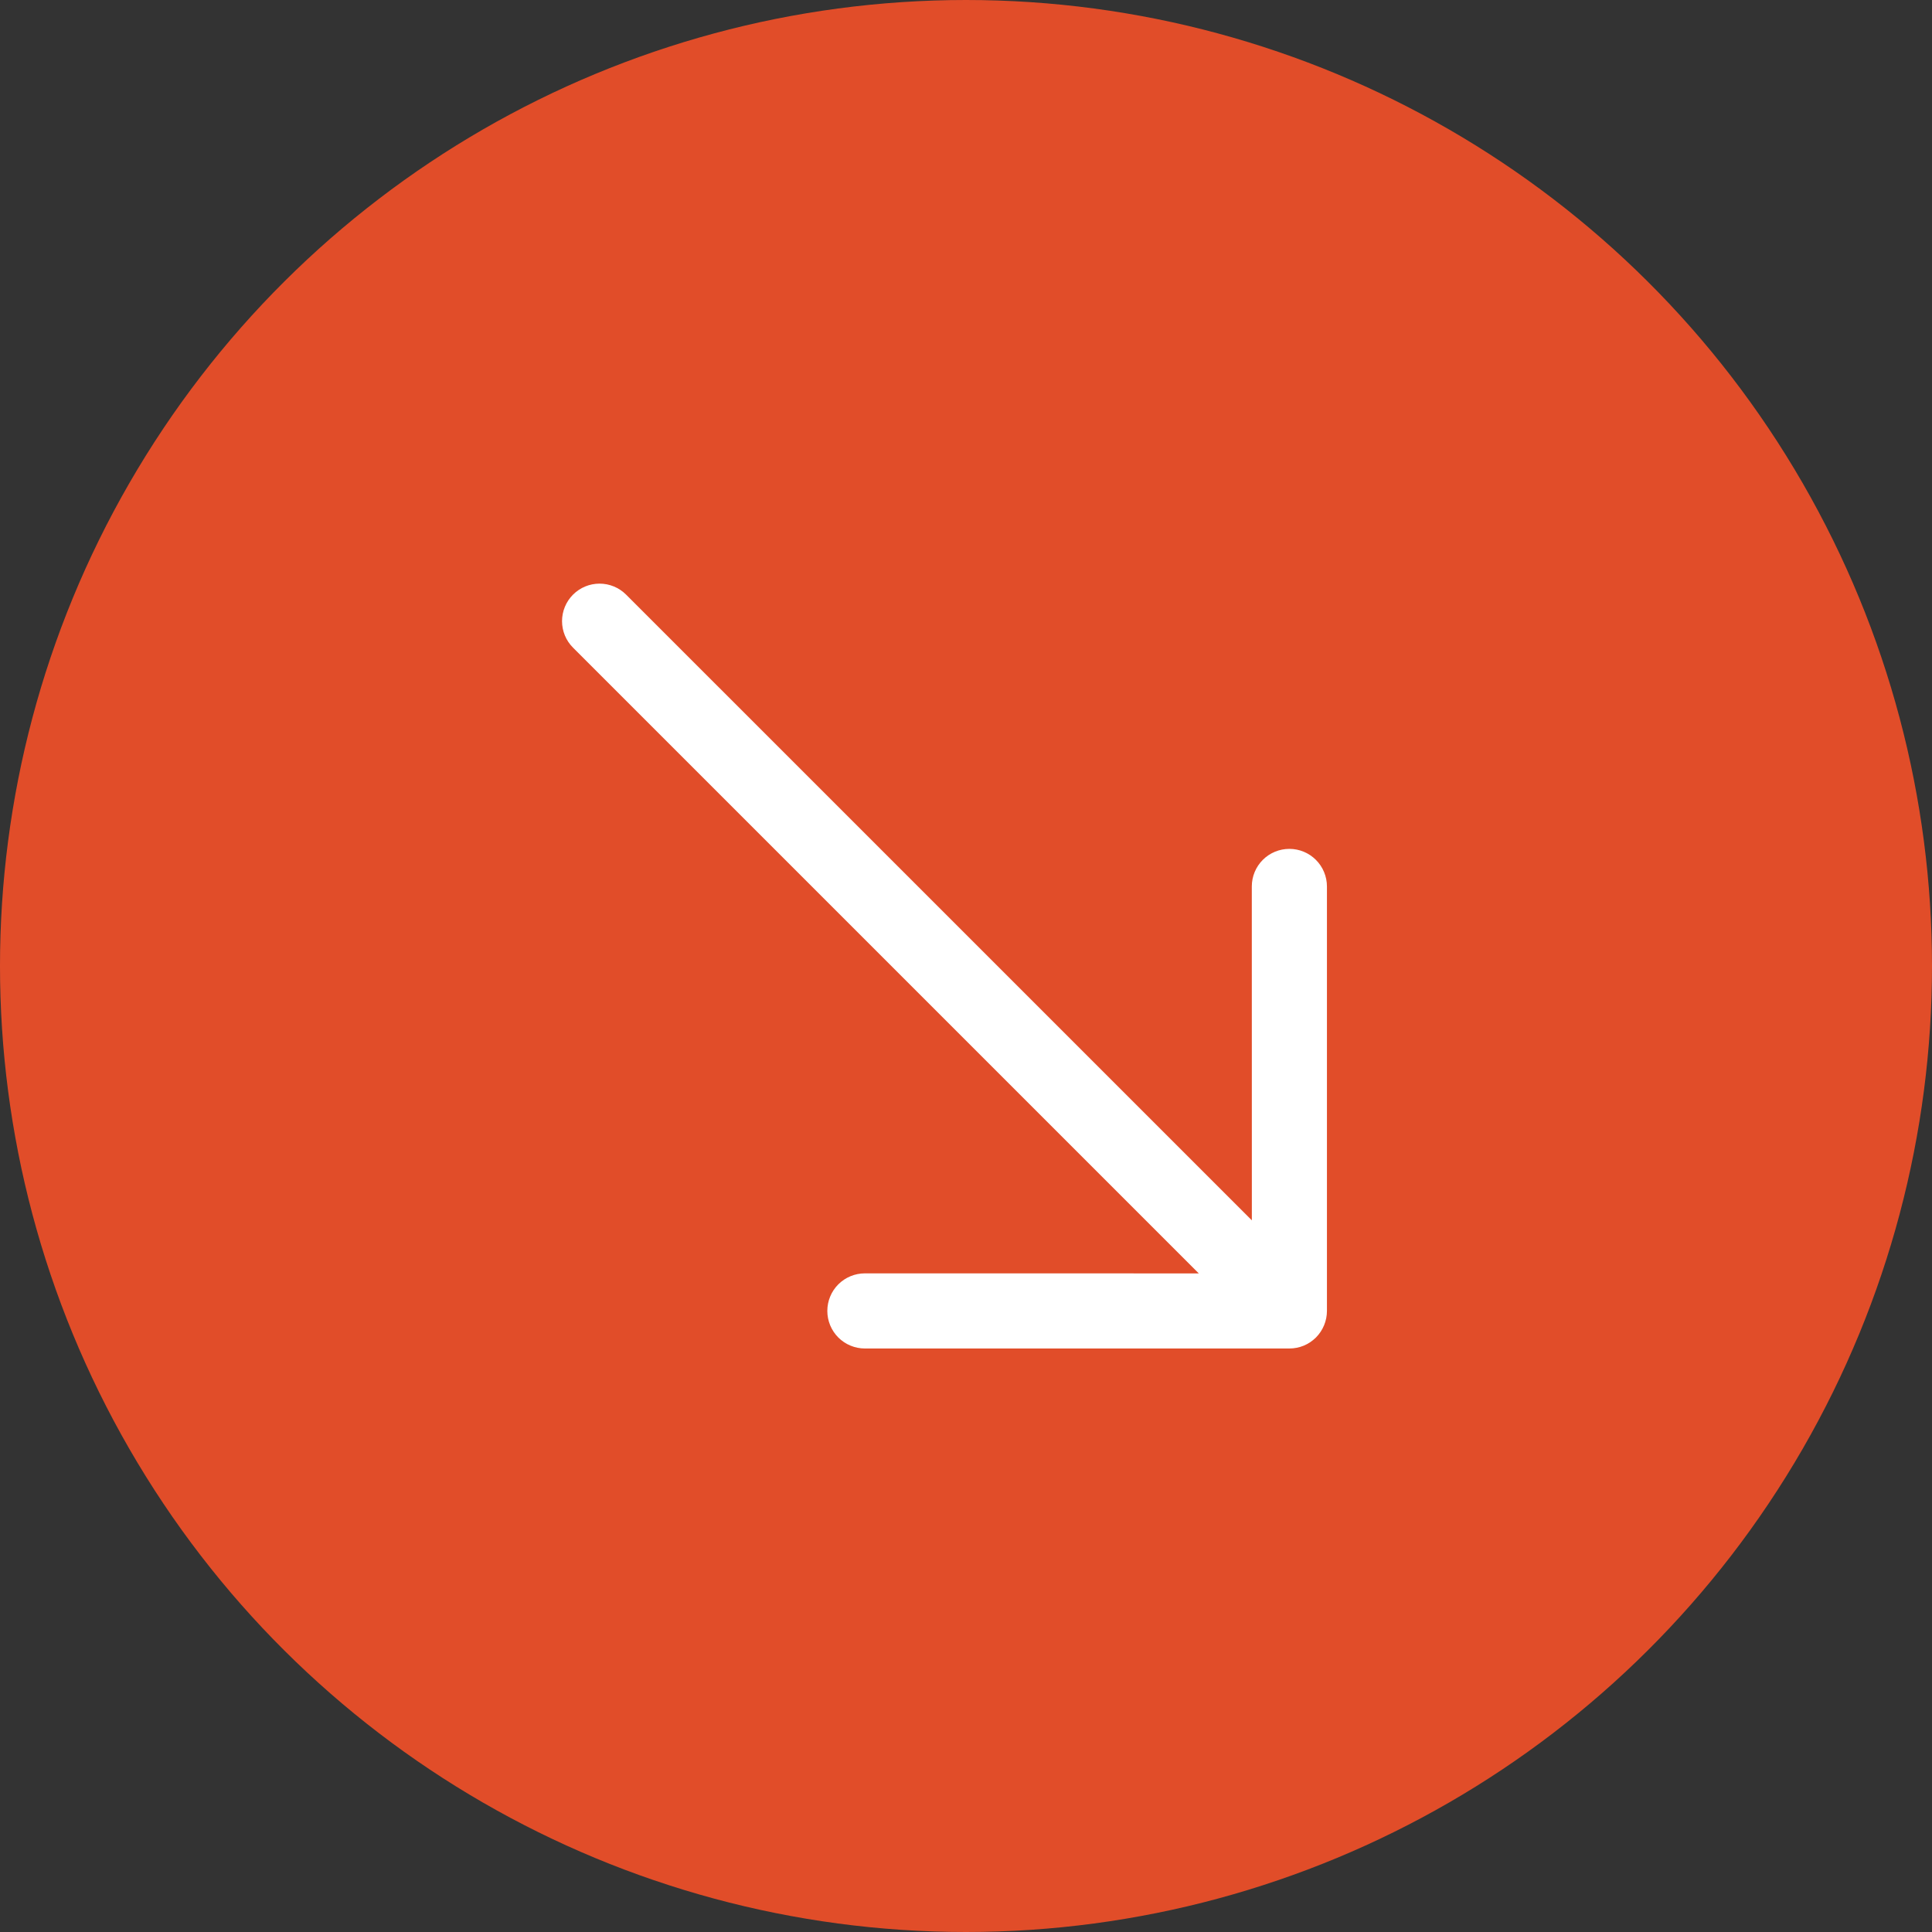 <?xml version="1.0" encoding="UTF-8"?> <svg xmlns="http://www.w3.org/2000/svg" width="45" height="45" viewBox="0 0 45 45" fill="none"><rect x="0" y="0" width="45" height="45" fill="#333333" stroke="none"/><circle cx="22.5" cy="22.5" r="22.5" transform="rotate(90 22.5 22.5)" fill="#E14D29"></circle><path fill-rule="evenodd" clip-rule="evenodd" d="M13.347 13.85C13.183 14.014 13.091 14.236 13.091 14.468C13.091 14.699 13.183 14.922 13.347 15.085L27.922 29.66L20.145 29.659C19.913 29.659 19.69 29.751 19.526 29.915C19.362 30.079 19.27 30.302 19.27 30.534C19.27 30.766 19.362 30.989 19.526 31.153C19.69 31.317 19.913 31.409 20.145 31.409L30.032 31.409C30.146 31.409 30.26 31.387 30.367 31.343C30.473 31.299 30.569 31.234 30.651 31.153C30.732 31.072 30.796 30.975 30.84 30.869C30.884 30.763 30.907 30.649 30.907 30.534L30.907 20.647C30.907 20.532 30.884 20.418 30.84 20.312C30.796 20.206 30.732 20.11 30.65 20.028C30.486 19.864 30.264 19.772 30.032 19.772C29.799 19.772 29.577 19.864 29.413 20.028C29.249 20.192 29.157 20.415 29.157 20.647L29.158 28.424L14.583 13.85C14.419 13.686 14.197 13.594 13.965 13.594C13.733 13.594 13.511 13.686 13.347 13.85Z" fill="white"></path></svg> 